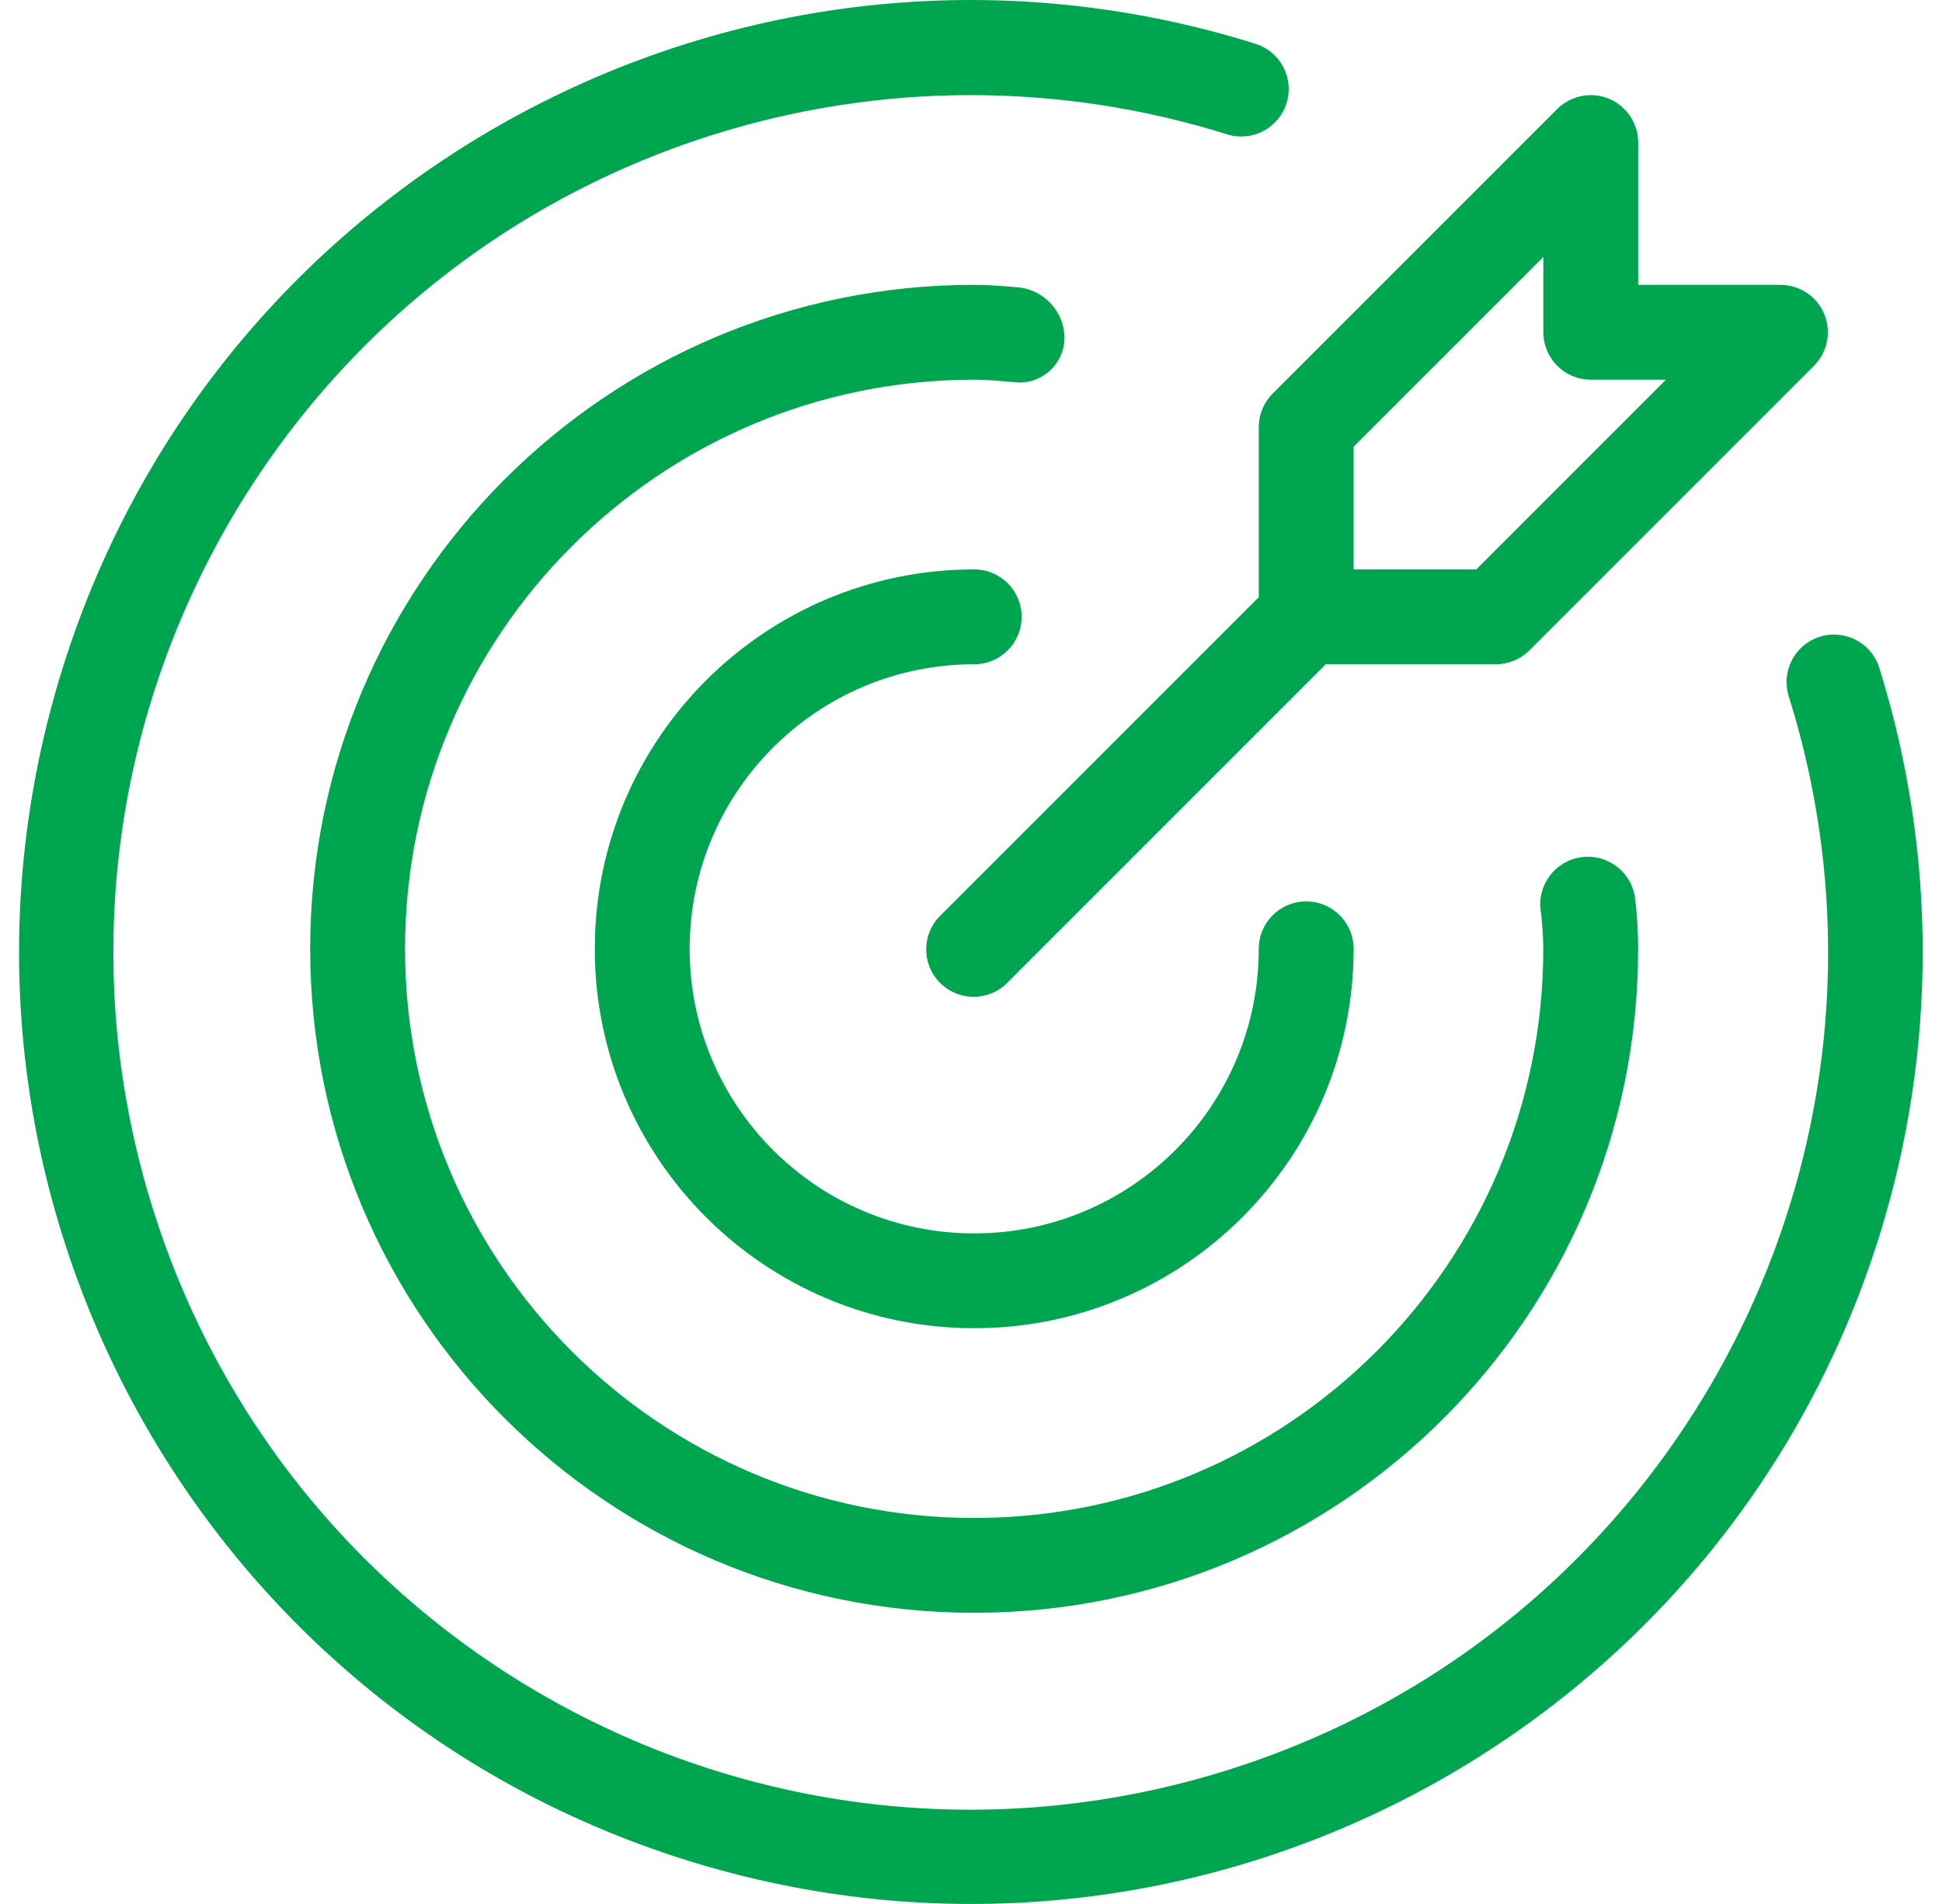 <svg width="51" height="50" viewBox="0 0 51 50" fill="none" xmlns="http://www.w3.org/2000/svg">
<g clip-path="url(#clip0_686_659)">
<path d="M25.584 17.444C26.272 17.444 26.829 16.886 26.829 16.198C26.829 15.51 26.272 14.953 25.584 14.953C20.081 14.953 15.62 19.413 15.62 24.917C15.62 30.419 20.081 34.88 25.584 34.88C31.087 34.88 35.548 30.419 35.548 24.917C35.548 24.228 34.99 23.671 34.302 23.671C33.614 23.671 33.057 24.228 33.057 24.917C33.057 29.044 29.711 32.39 25.584 32.39C21.457 32.39 18.111 29.044 18.111 24.917C18.111 20.789 21.457 17.444 25.584 17.444Z" fill="#00A550"/>
<path d="M49.347 17.519C49.131 16.866 48.426 16.511 47.772 16.727C47.134 16.939 46.778 17.619 46.969 18.264C50.693 30.125 44.098 42.759 32.237 46.484C20.376 50.209 7.741 43.613 4.017 31.752C0.292 19.891 6.888 7.256 18.748 3.532C23.139 2.153 27.846 2.153 32.237 3.532C32.896 3.73 33.591 3.357 33.79 2.698C33.986 2.049 33.627 1.363 32.982 1.153C19.811 -2.979 5.785 4.348 1.653 17.518C-2.479 30.689 4.848 44.715 18.018 48.847C31.189 52.979 45.215 45.652 49.347 32.482C50.875 27.611 50.875 22.39 49.347 17.519Z" fill="#00A550"/>
<path d="M27.955 8.898C27.962 8.189 27.417 7.596 26.709 7.543C26.338 7.512 25.965 7.48 25.583 7.48C15.953 7.48 8.146 15.287 8.146 24.917C8.146 34.547 15.953 42.353 25.583 42.353C35.213 42.353 43.02 34.547 43.02 24.917C43.02 24.466 42.993 24.016 42.937 23.569C42.838 22.886 42.203 22.412 41.519 22.512C40.836 22.611 40.362 23.246 40.462 23.93C40.465 23.956 40.47 23.981 40.475 24.007C40.502 24.309 40.529 24.608 40.529 24.916C40.529 33.171 33.838 39.862 25.584 39.863C17.329 39.863 10.638 33.172 10.637 24.917C10.637 16.663 17.328 9.971 25.583 9.971H25.583C25.892 9.971 26.192 9.998 26.492 10.024L26.726 10.044C27.377 10.072 27.927 9.567 27.954 8.916C27.955 8.91 27.955 8.904 27.955 8.898Z" fill="#00A550"/>
<path d="M33.057 11.216V15.682L24.703 24.036C24.209 24.514 24.195 25.302 24.673 25.797C25.151 26.292 25.939 26.305 26.434 25.828C26.445 25.818 26.455 25.807 26.465 25.797L34.818 17.444H39.284C39.615 17.444 39.931 17.312 40.165 17.079L47.638 9.606C48.124 9.119 48.124 8.331 47.638 7.844C47.404 7.611 47.088 7.48 46.757 7.48H43.021V3.743C43.021 3.055 42.463 2.498 41.775 2.498C41.445 2.498 41.128 2.629 40.895 2.863L33.422 10.336C33.188 10.569 33.057 10.886 33.057 11.216ZM35.548 11.732L40.53 6.75V8.725C40.53 9.413 41.088 9.971 41.775 9.971H43.751L38.769 14.953H35.548V11.732Z" fill="#00A550"/>
</g>
<defs>
<clipPath id="clip0_686_659">
<rect width="50" height="50" fill="white" transform="translate(0.5)"/>
</clipPath>
</defs>
</svg>
